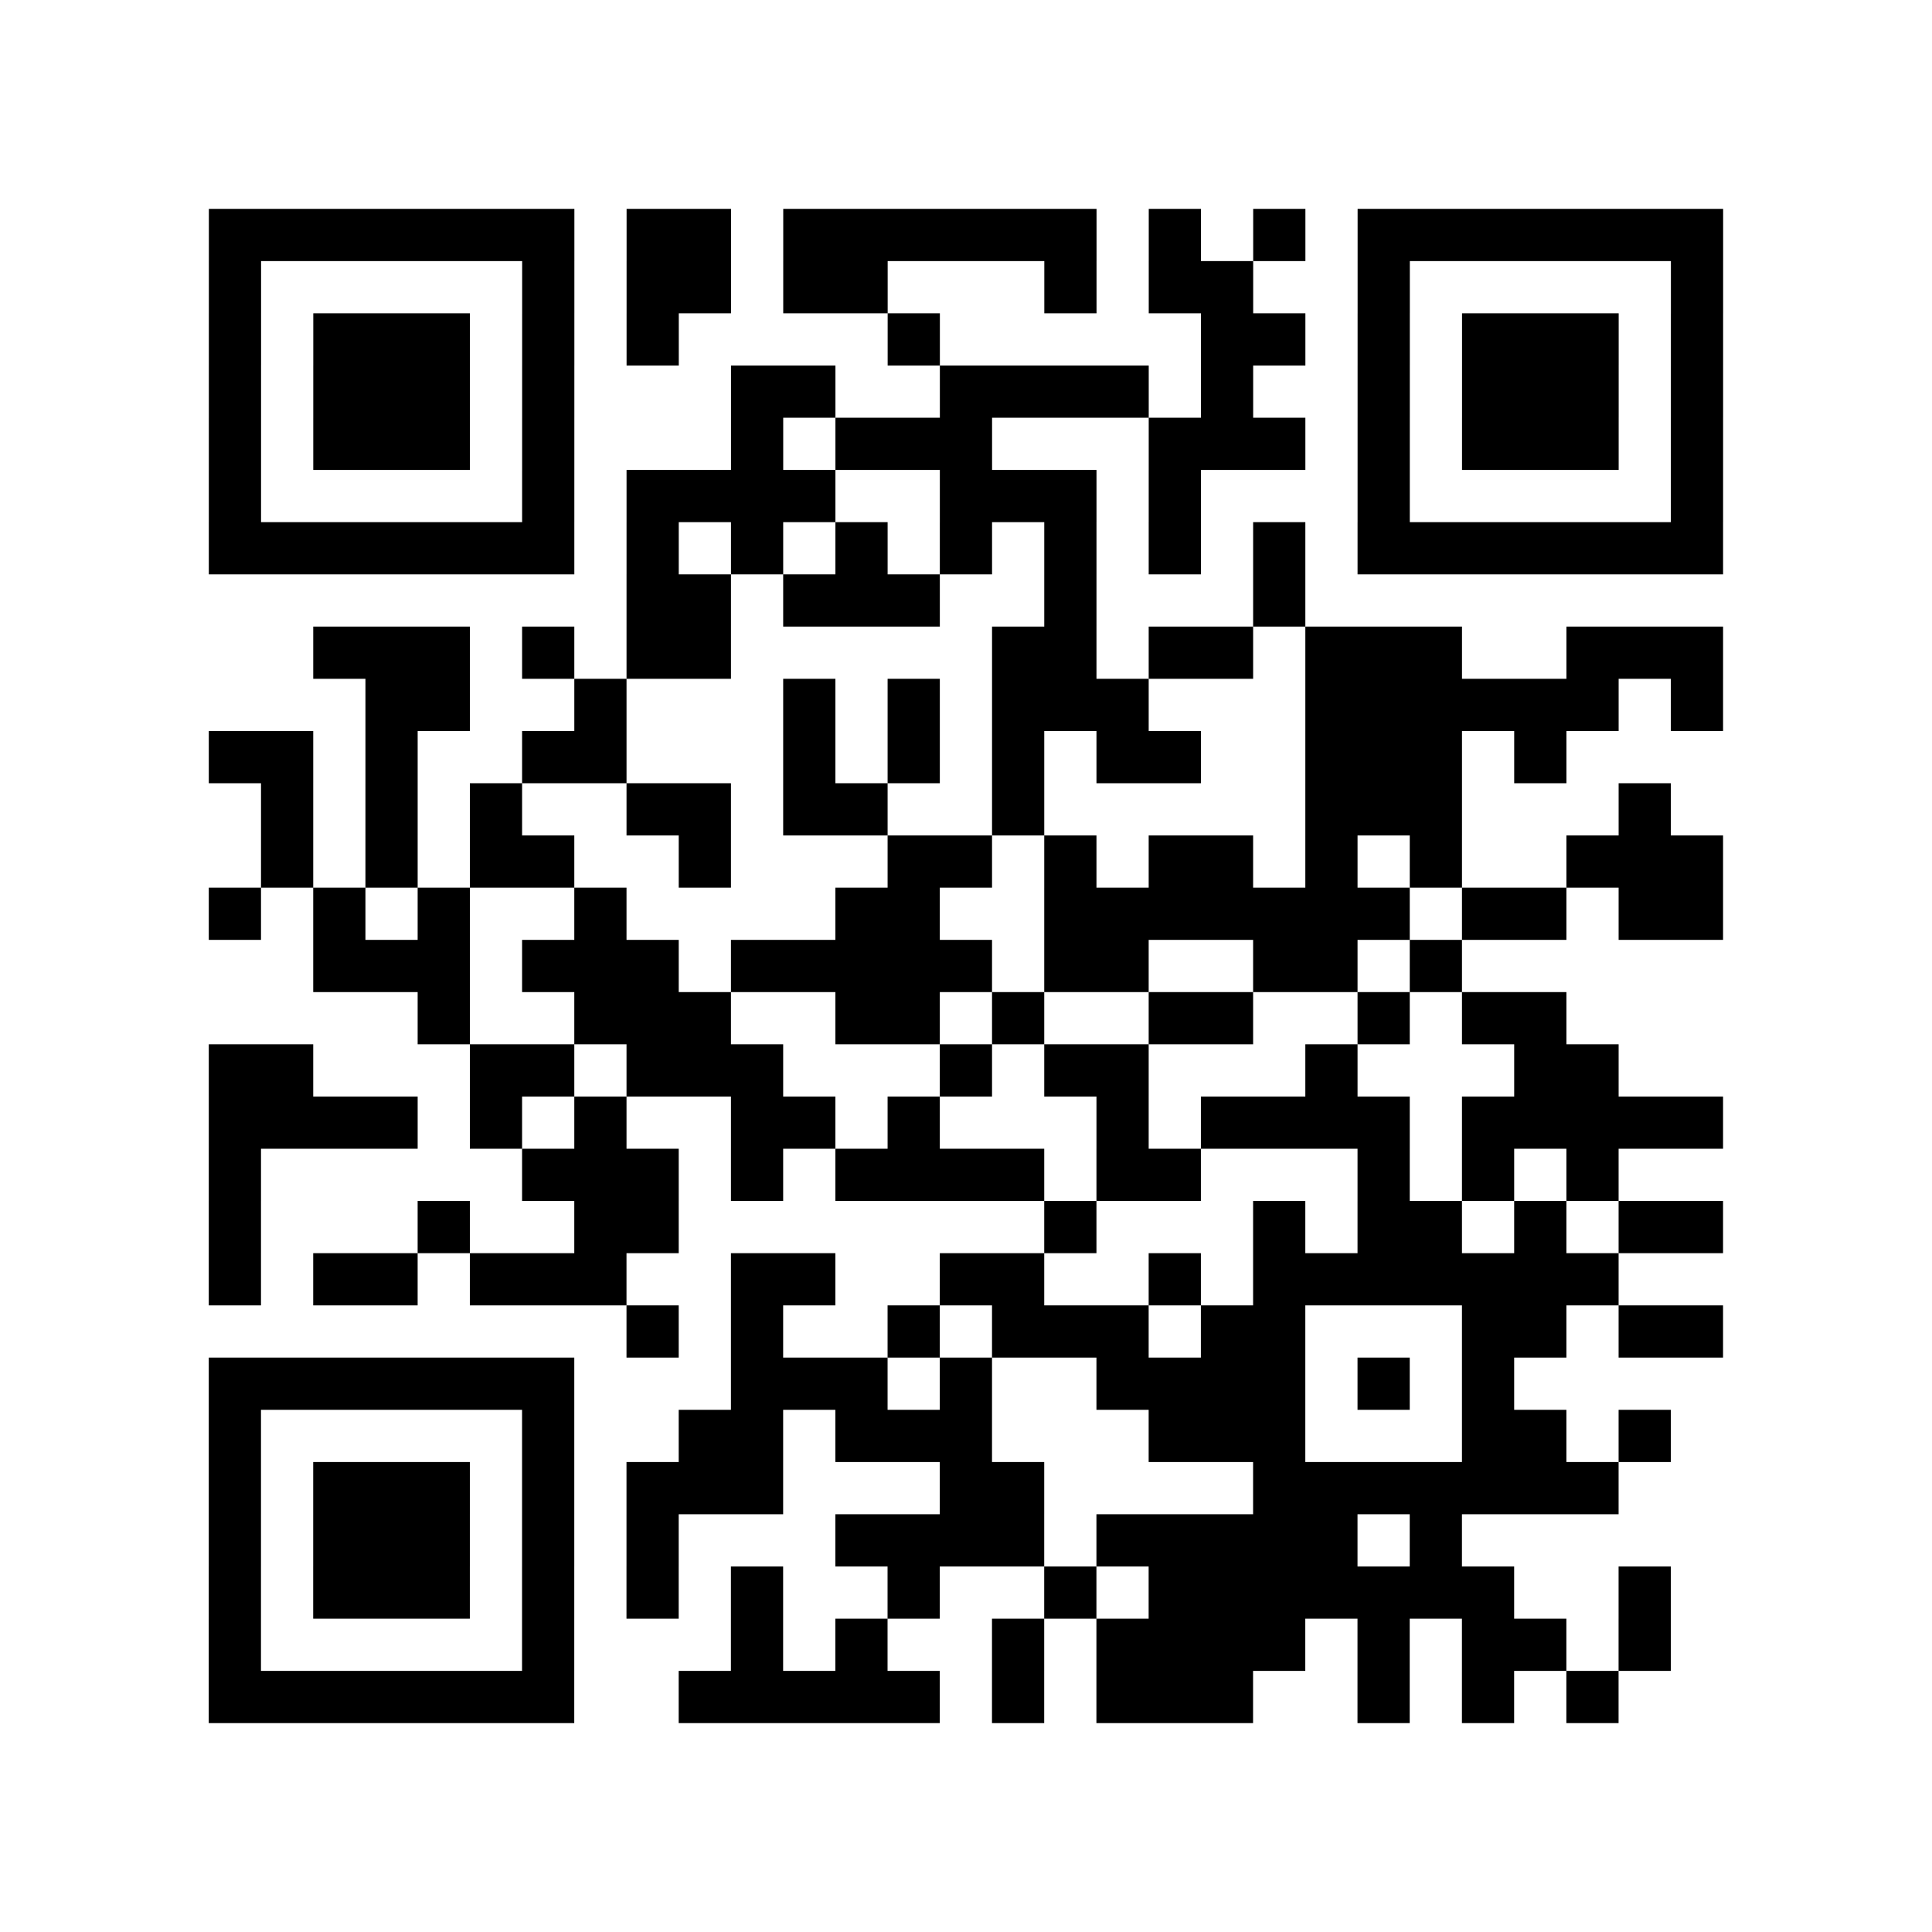 <?xml version="1.0" encoding="UTF-8"?>
<svg xmlns="http://www.w3.org/2000/svg" height="37" width="37" class="pyqrcode"><path stroke="#000" class="pyqrline" d="M4 4.5h7m1 0h2m1 0h6m1 0h1m1 0h1m1 0h7m-29 1h1m5 0h1m1 0h2m1 0h2m3 0h1m1 0h2m2 0h1m5 0h1m-29 1h1m1 0h3m1 0h1m1 0h1m4 0h1m5 0h2m1 0h1m1 0h3m1 0h1m-29 1h1m1 0h3m1 0h1m3 0h2m2 0h4m1 0h1m2 0h1m1 0h3m1 0h1m-29 1h1m1 0h3m1 0h1m3 0h1m1 0h3m3 0h3m1 0h1m1 0h3m1 0h1m-29 1h1m5 0h1m1 0h4m2 0h3m1 0h1m3 0h1m5 0h1m-29 1h7m1 0h1m1 0h1m1 0h1m1 0h1m1 0h1m1 0h1m1 0h1m1 0h7m-21 1h2m1 0h3m2 0h1m3 0h1m-19 1h3m1 0h1m1 0h2m5 0h2m1 0h2m1 0h3m2 0h3m-26 1h2m2 0h1m3 0h1m1 0h1m1 0h3m3 0h6m1 0h1m-29 1h2m1 0h1m2 0h2m3 0h1m1 0h1m1 0h1m1 0h2m2 0h3m1 0h1m-25 1h1m1 0h1m1 0h1m2 0h2m1 0h2m2 0h1m5 0h3m3 0h1m-27 1h1m1 0h1m1 0h2m2 0h1m3 0h2m1 0h1m1 0h2m1 0h1m1 0h1m2 0h3m-29 1h1m1 0h1m1 0h1m2 0h1m4 0h2m2 0h7m1 0h2m1 0h2m-27 1h3m1 0h3m1 0h5m1 0h2m2 0h2m1 0h1m-20 1h1m2 0h3m2 0h2m1 0h1m2 0h2m2 0h1m1 0h2m-26 1h2m3 0h2m1 0h3m3 0h1m1 0h2m3 0h1m3 0h2m-27 1h4m1 0h1m1 0h1m2 0h2m1 0h1m3 0h1m1 0h4m1 0h5m-29 1h1m5 0h3m1 0h1m1 0h4m1 0h2m3 0h1m1 0h1m1 0h1m-27 1h1m3 0h1m2 0h2m7 0h1m3 0h1m1 0h2m1 0h1m1 0h2m-29 1h1m1 0h2m1 0h3m2 0h2m2 0h2m2 0h1m1 0h7m-19 1h1m1 0h1m2 0h1m1 0h3m1 0h2m3 0h2m1 0h2m-29 1h7m3 0h3m1 0h1m2 0h4m1 0h1m1 0h1m-25 1h1m5 0h1m2 0h2m1 0h3m3 0h3m3 0h2m1 0h1m-28 1h1m1 0h3m1 0h1m1 0h3m3 0h2m4 0h7m-27 1h1m1 0h3m1 0h1m1 0h1m3 0h4m1 0h5m1 0h1m-24 1h1m1 0h3m1 0h1m1 0h1m1 0h1m2 0h1m2 0h1m1 0h7m2 0h1m-28 1h1m5 0h1m3 0h1m1 0h1m2 0h1m1 0h4m1 0h1m1 0h2m1 0h1m-28 1h7m2 0h5m1 0h1m1 0h3m2 0h1m1 0h1m1 0h1"/></svg>
